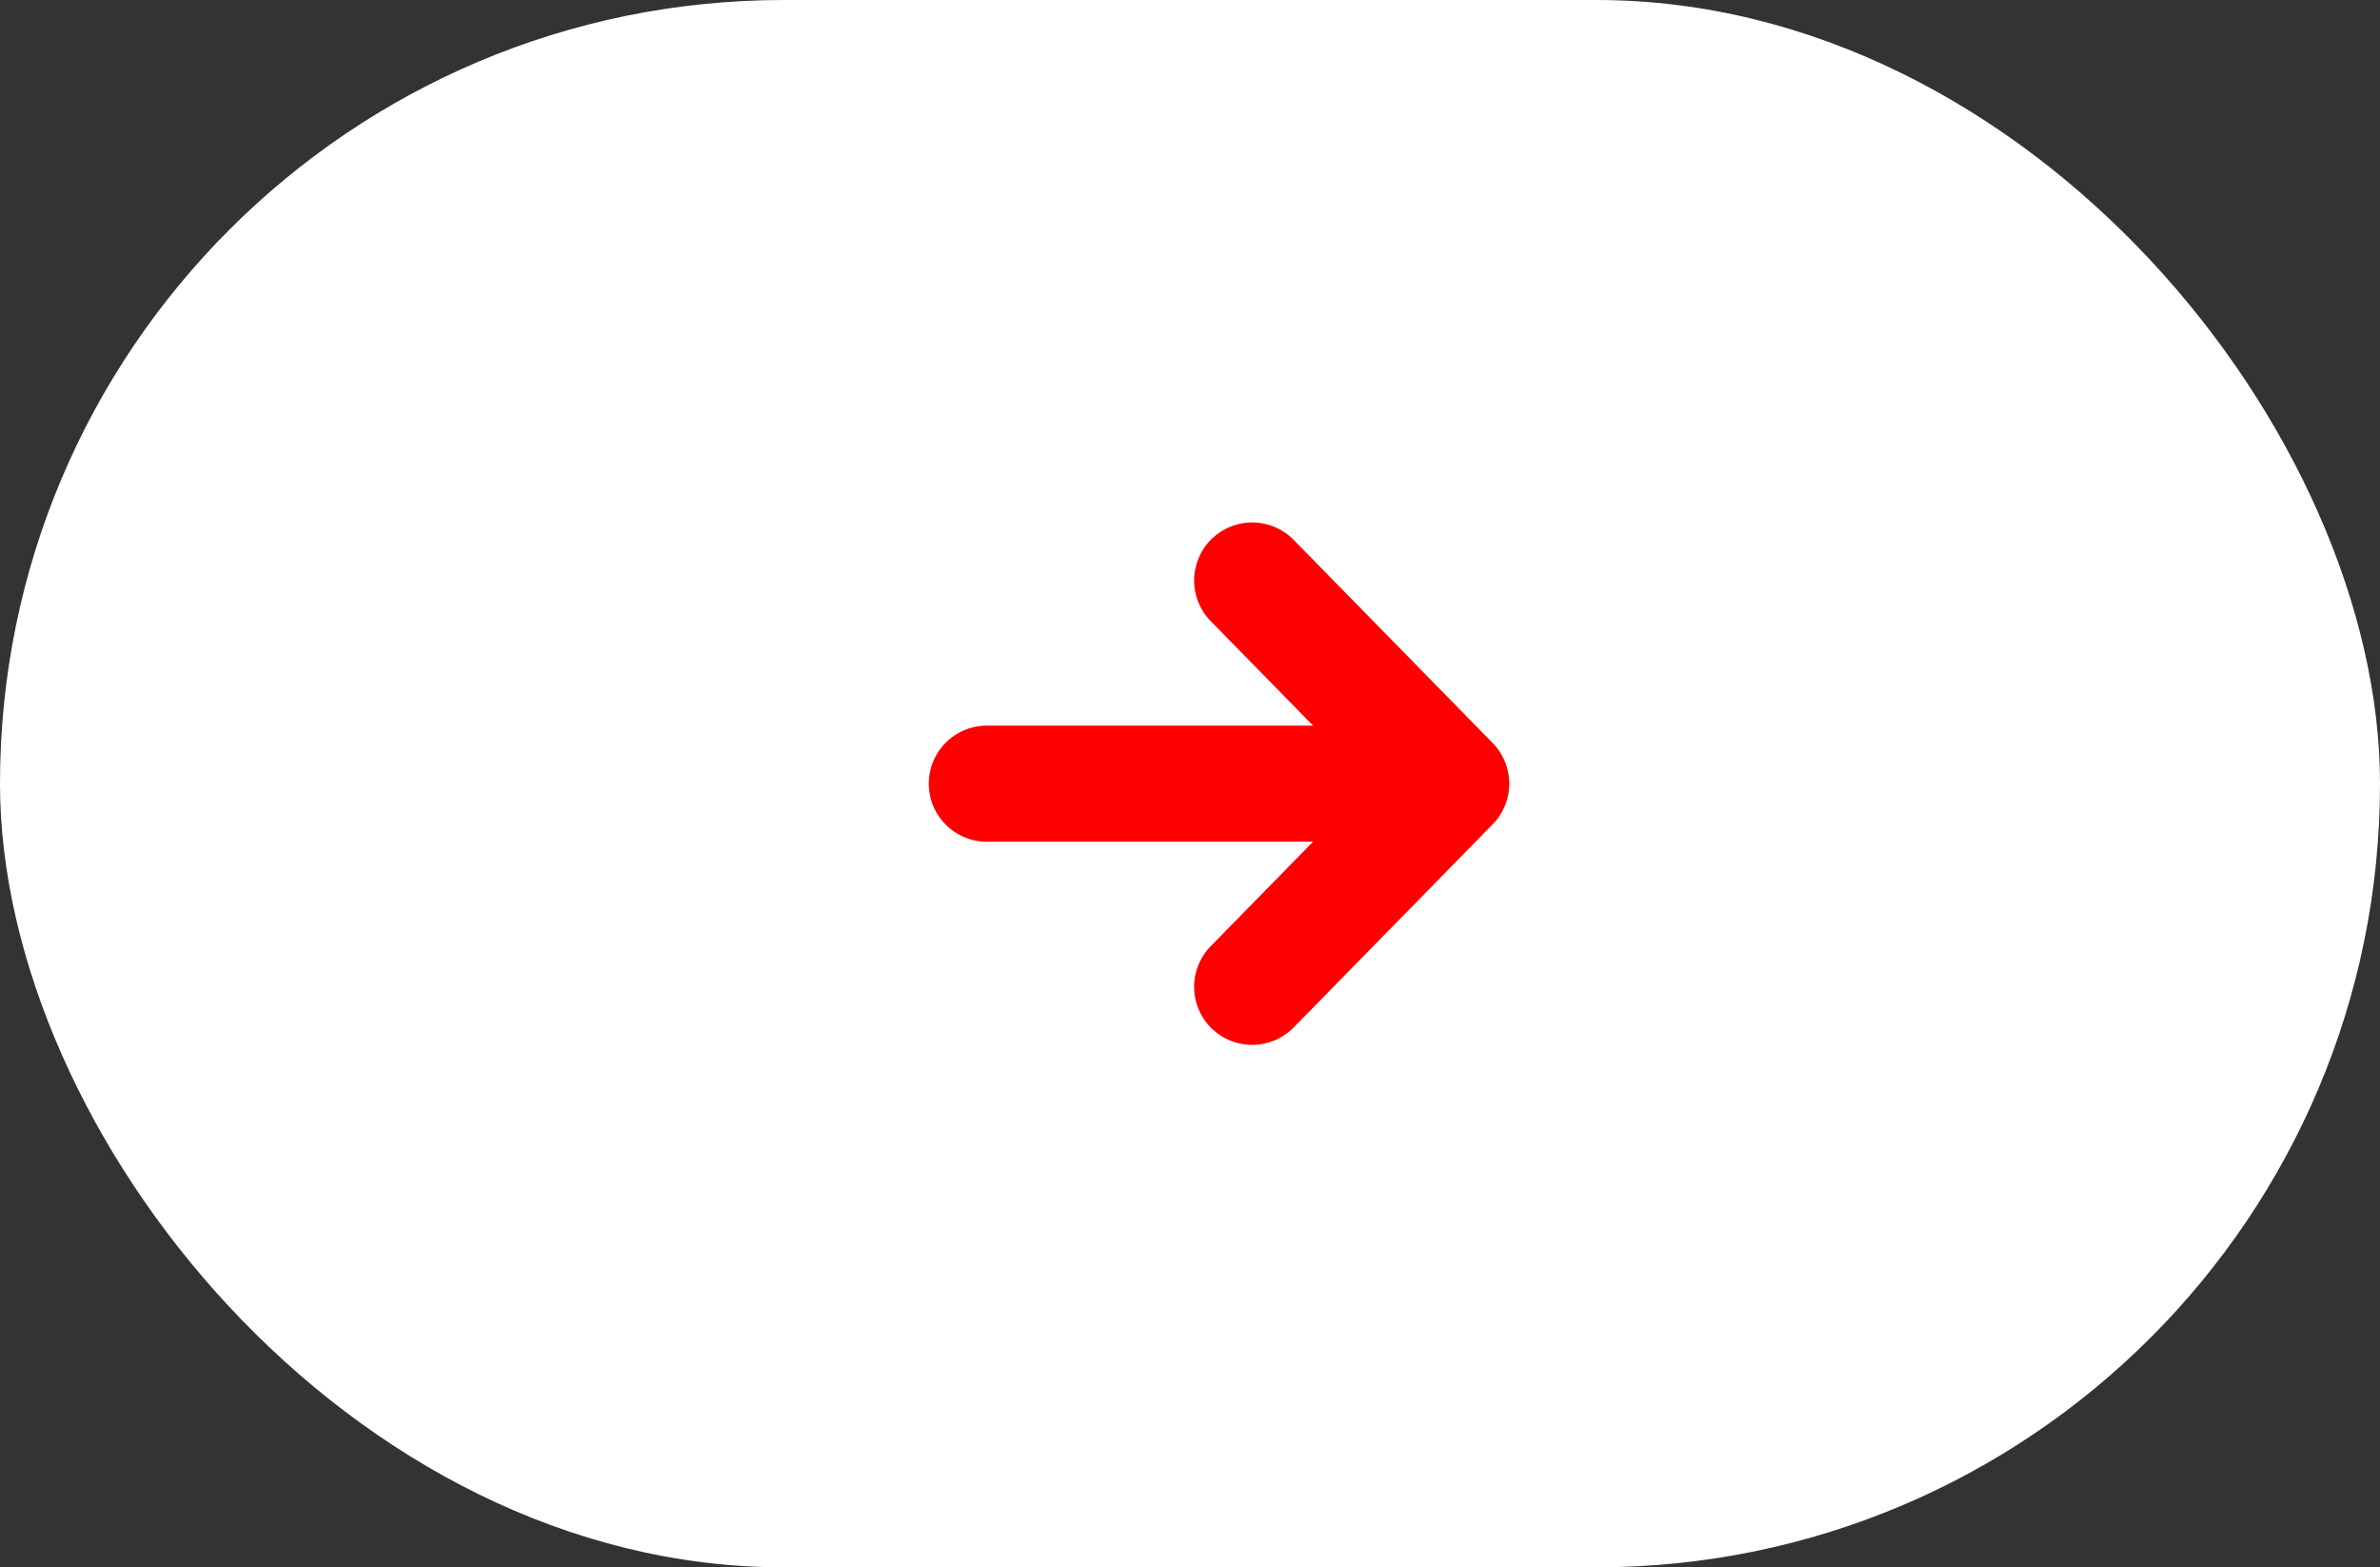 <?xml version="1.0" encoding="UTF-8"?>
<svg xmlns="http://www.w3.org/2000/svg" width="41" height="27" viewBox="0 0 41 27" fill="none">
  <rect x="0" y="0" width="41" height="27" fill="#333333" stroke="none"/>
  <rect width="41" height="27" rx="13.5" fill="white"></rect>
  <path d="M25 13.5L21.571 17M25 13.5L21.571 10M25 13.5L17 13.5" stroke="#FE0000" stroke-width="2" stroke-linecap="round" stroke-linejoin="round"></path>
</svg>
